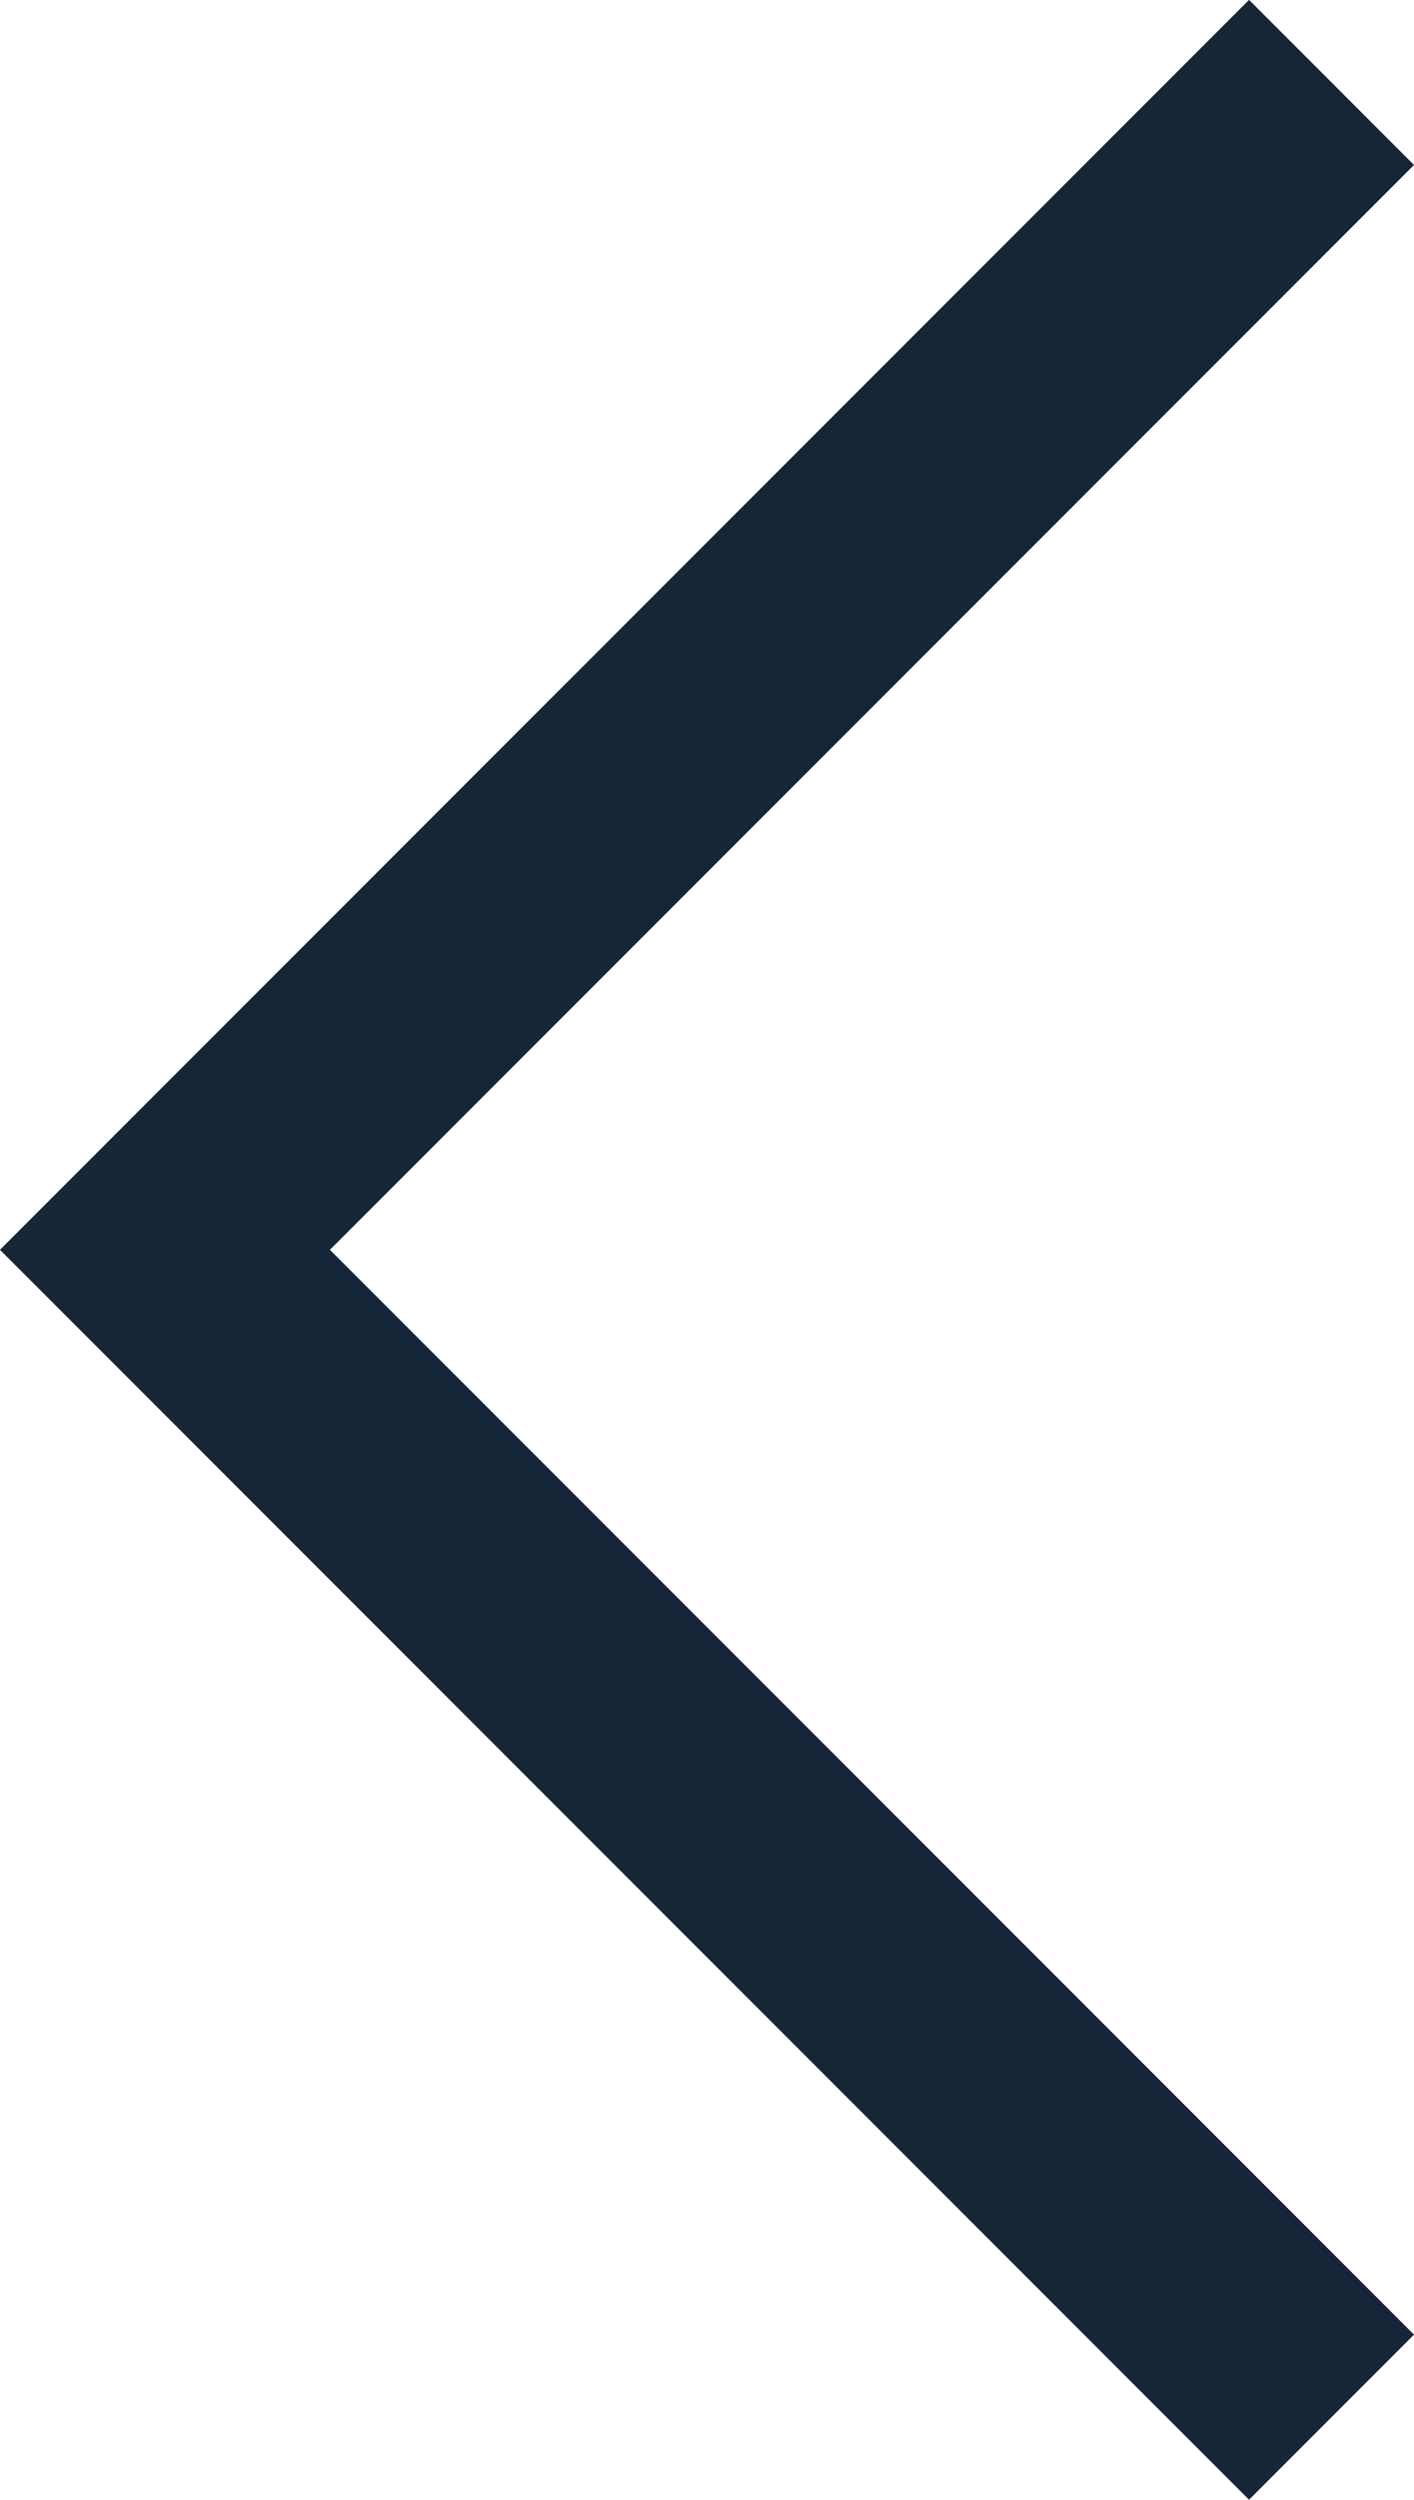 <?xml version="1.0" encoding="UTF-8"?>
<svg xmlns="http://www.w3.org/2000/svg" width="12.121" height="21.413" viewBox="0 0 12.121 21.413">
  <path id="Path_13441" data-name="Path 13441" d="M0,10,10,0,20,10" transform="translate(1.414 20.706) rotate(-90)" fill="none" stroke="#172539" stroke-width="2"></path>
</svg>
